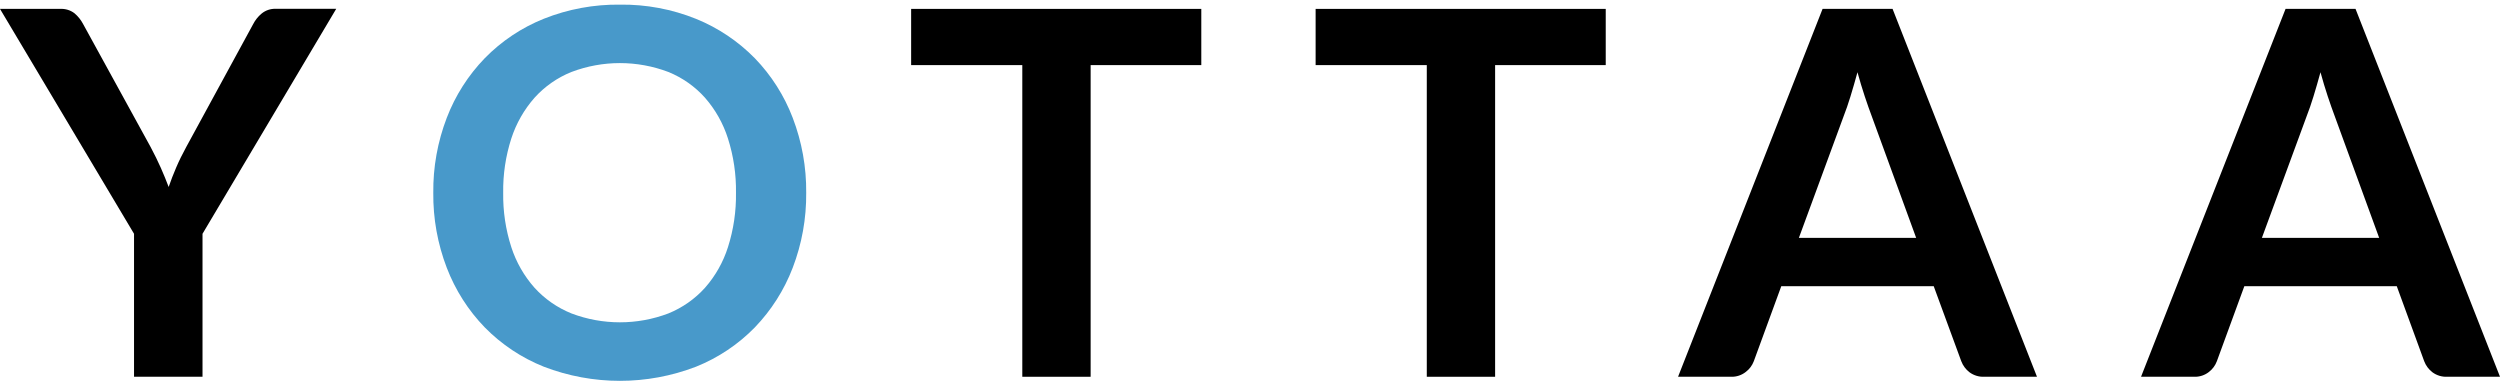 <?xml version="1.0" encoding="UTF-8"?>
<svg width="500px" height="77px" viewBox="0 0 500 77" version="1.1" xmlns="http://www.w3.org/2000/svg" xmlns:xlink="http://www.w3.org/1999/xlink">
    <title>yottaa-logo</title>
    <g id="Page-1" stroke="none" stroke-width="1" fill="none" fill-rule="evenodd">
        <g id="yottaa-logo" transform="translate(0, 0.924)" fill-rule="nonzero">
            <path d="M40.503,45.831 L40.503,74.429 L26.806,74.429 L26.806,45.831 L0,0.855 L12.057,0.855 C13.071,0.8 14.07,1.105 14.88,1.717 C15.603,2.326 16.199,3.07 16.635,3.909 L30.123,28.481 C30.9,29.942 31.579,31.324 32.157,32.628 C32.735,33.936 33.26,35.214 33.733,36.47 C34.175,35.18 34.676,33.884 35.237,32.58 C35.794,31.272 36.467,29.905 37.245,28.481 L50.627,3.909 C51.039,3.102 51.609,2.387 52.303,1.806 C53.102,1.142 54.119,0.798 55.157,0.839 L67.246,0.839 L40.503,45.831 Z" id="Path" fill="#000000"></path>
            <path d="M161.241,37.642 C161.29,42.762 160.375,47.845 158.544,52.627 C156.842,57.071 154.264,61.128 150.965,64.558 C147.634,67.966 143.63,70.642 139.207,72.416 C129.408,76.187 118.558,76.187 108.759,72.416 C104.322,70.643 100.302,67.967 96.954,64.558 C93.641,61.135 91.056,57.076 89.353,52.627 C87.52,47.846 86.605,42.762 86.657,37.642 C86.602,32.516 87.517,27.427 89.353,22.641 C91.057,18.192 93.644,14.133 96.959,10.71 C100.305,7.292 104.325,4.607 108.764,2.826 C113.611,0.896 118.79,-0.063 124.007,0.003 C129.216,-0.063 134.386,0.905 139.218,2.852 C143.635,4.648 147.637,7.331 150.976,10.736 C154.276,14.153 156.85,18.203 158.544,22.641 C160.378,27.428 161.293,32.517 161.241,37.642 Z M147.196,37.642 C147.251,33.958 146.71,30.289 145.593,26.778 C144.637,23.767 143.07,20.986 140.989,18.61 C138.977,16.366 136.48,14.61 133.688,13.475 C127.436,11.1 120.53,11.1 114.278,13.475 C111.467,14.606 108.951,16.362 106.919,18.61 C104.824,20.985 103.239,23.765 102.262,26.778 C101.133,30.287 100.584,33.956 100.638,37.642 C100.584,41.328 101.133,44.997 102.262,48.506 C103.235,51.511 104.821,54.282 106.919,56.643 C108.957,58.879 111.472,60.627 114.278,61.757 C120.53,64.132 127.436,64.132 133.688,61.757 C136.476,60.624 138.972,58.876 140.989,56.643 C143.073,54.28 144.641,51.509 145.593,48.506 C146.71,44.995 147.251,41.326 147.196,37.642 L147.196,37.642 Z" id="Shape" fill="#4899CA"></path>
            <polygon id="Path" fill="#000000" points="240.26 0.855 240.26 12.097 218.127 12.097 218.127 74.429 204.461 74.429 204.461 12.097 182.228 12.097 182.228 0.855"></polygon>
            <polygon id="Path" fill="#000000" points="321.146 0.855 321.146 12.097 299.023 12.097 299.023 74.429 285.358 74.429 285.358 12.097 263.124 12.097 263.124 0.855"></polygon>
            <path d="M407.398,74.429 L396.834,74.429 C395.785,74.472 394.752,74.157 393.906,73.536 C393.161,72.966 392.589,72.2 392.256,71.323 L386.742,56.312 L356.257,56.312 L350.759,71.323 C350.439,72.174 349.883,72.916 349.156,73.462 C348.325,74.117 347.291,74.46 346.233,74.429 L335.611,74.429 L364.519,0.844 L378.511,0.844 L407.398,74.429 Z M359.778,46.646 L383.231,46.646 L374.296,22.173 C373.886,21.085 373.434,19.808 372.945,18.331 C372.456,16.854 371.967,15.251 371.494,13.522 C371.021,15.253 370.555,16.865 370.096,18.357 C369.637,19.85 369.187,21.155 368.745,22.273 L359.778,46.646 Z" id="Shape" fill="#000000"></path>
            <path d="M500,74.429 L489.42,74.429 C488.371,74.472 487.338,74.157 486.492,73.536 C485.746,72.966 485.175,72.2 484.841,71.323 L479.354,56.312 L448.869,56.312 L443.371,71.323 C443.056,72.17 442.51,72.911 441.794,73.462 C440.964,74.117 439.929,74.46 438.872,74.429 L428.207,74.429 L457.116,0.844 L471.102,0.844 L500,74.429 Z M452.38,46.646 L475.833,46.646 L466.897,22.173 C466.487,21.085 466.035,19.808 465.546,18.331 C465.058,16.854 464.569,15.251 464.096,13.522 C463.623,15.253 463.157,16.865 462.698,18.357 C462.239,19.85 461.788,21.155 461.347,22.273 L452.38,46.646 Z" id="Shape" fill="#000000"></path>
        </g>
    </g>
</svg>